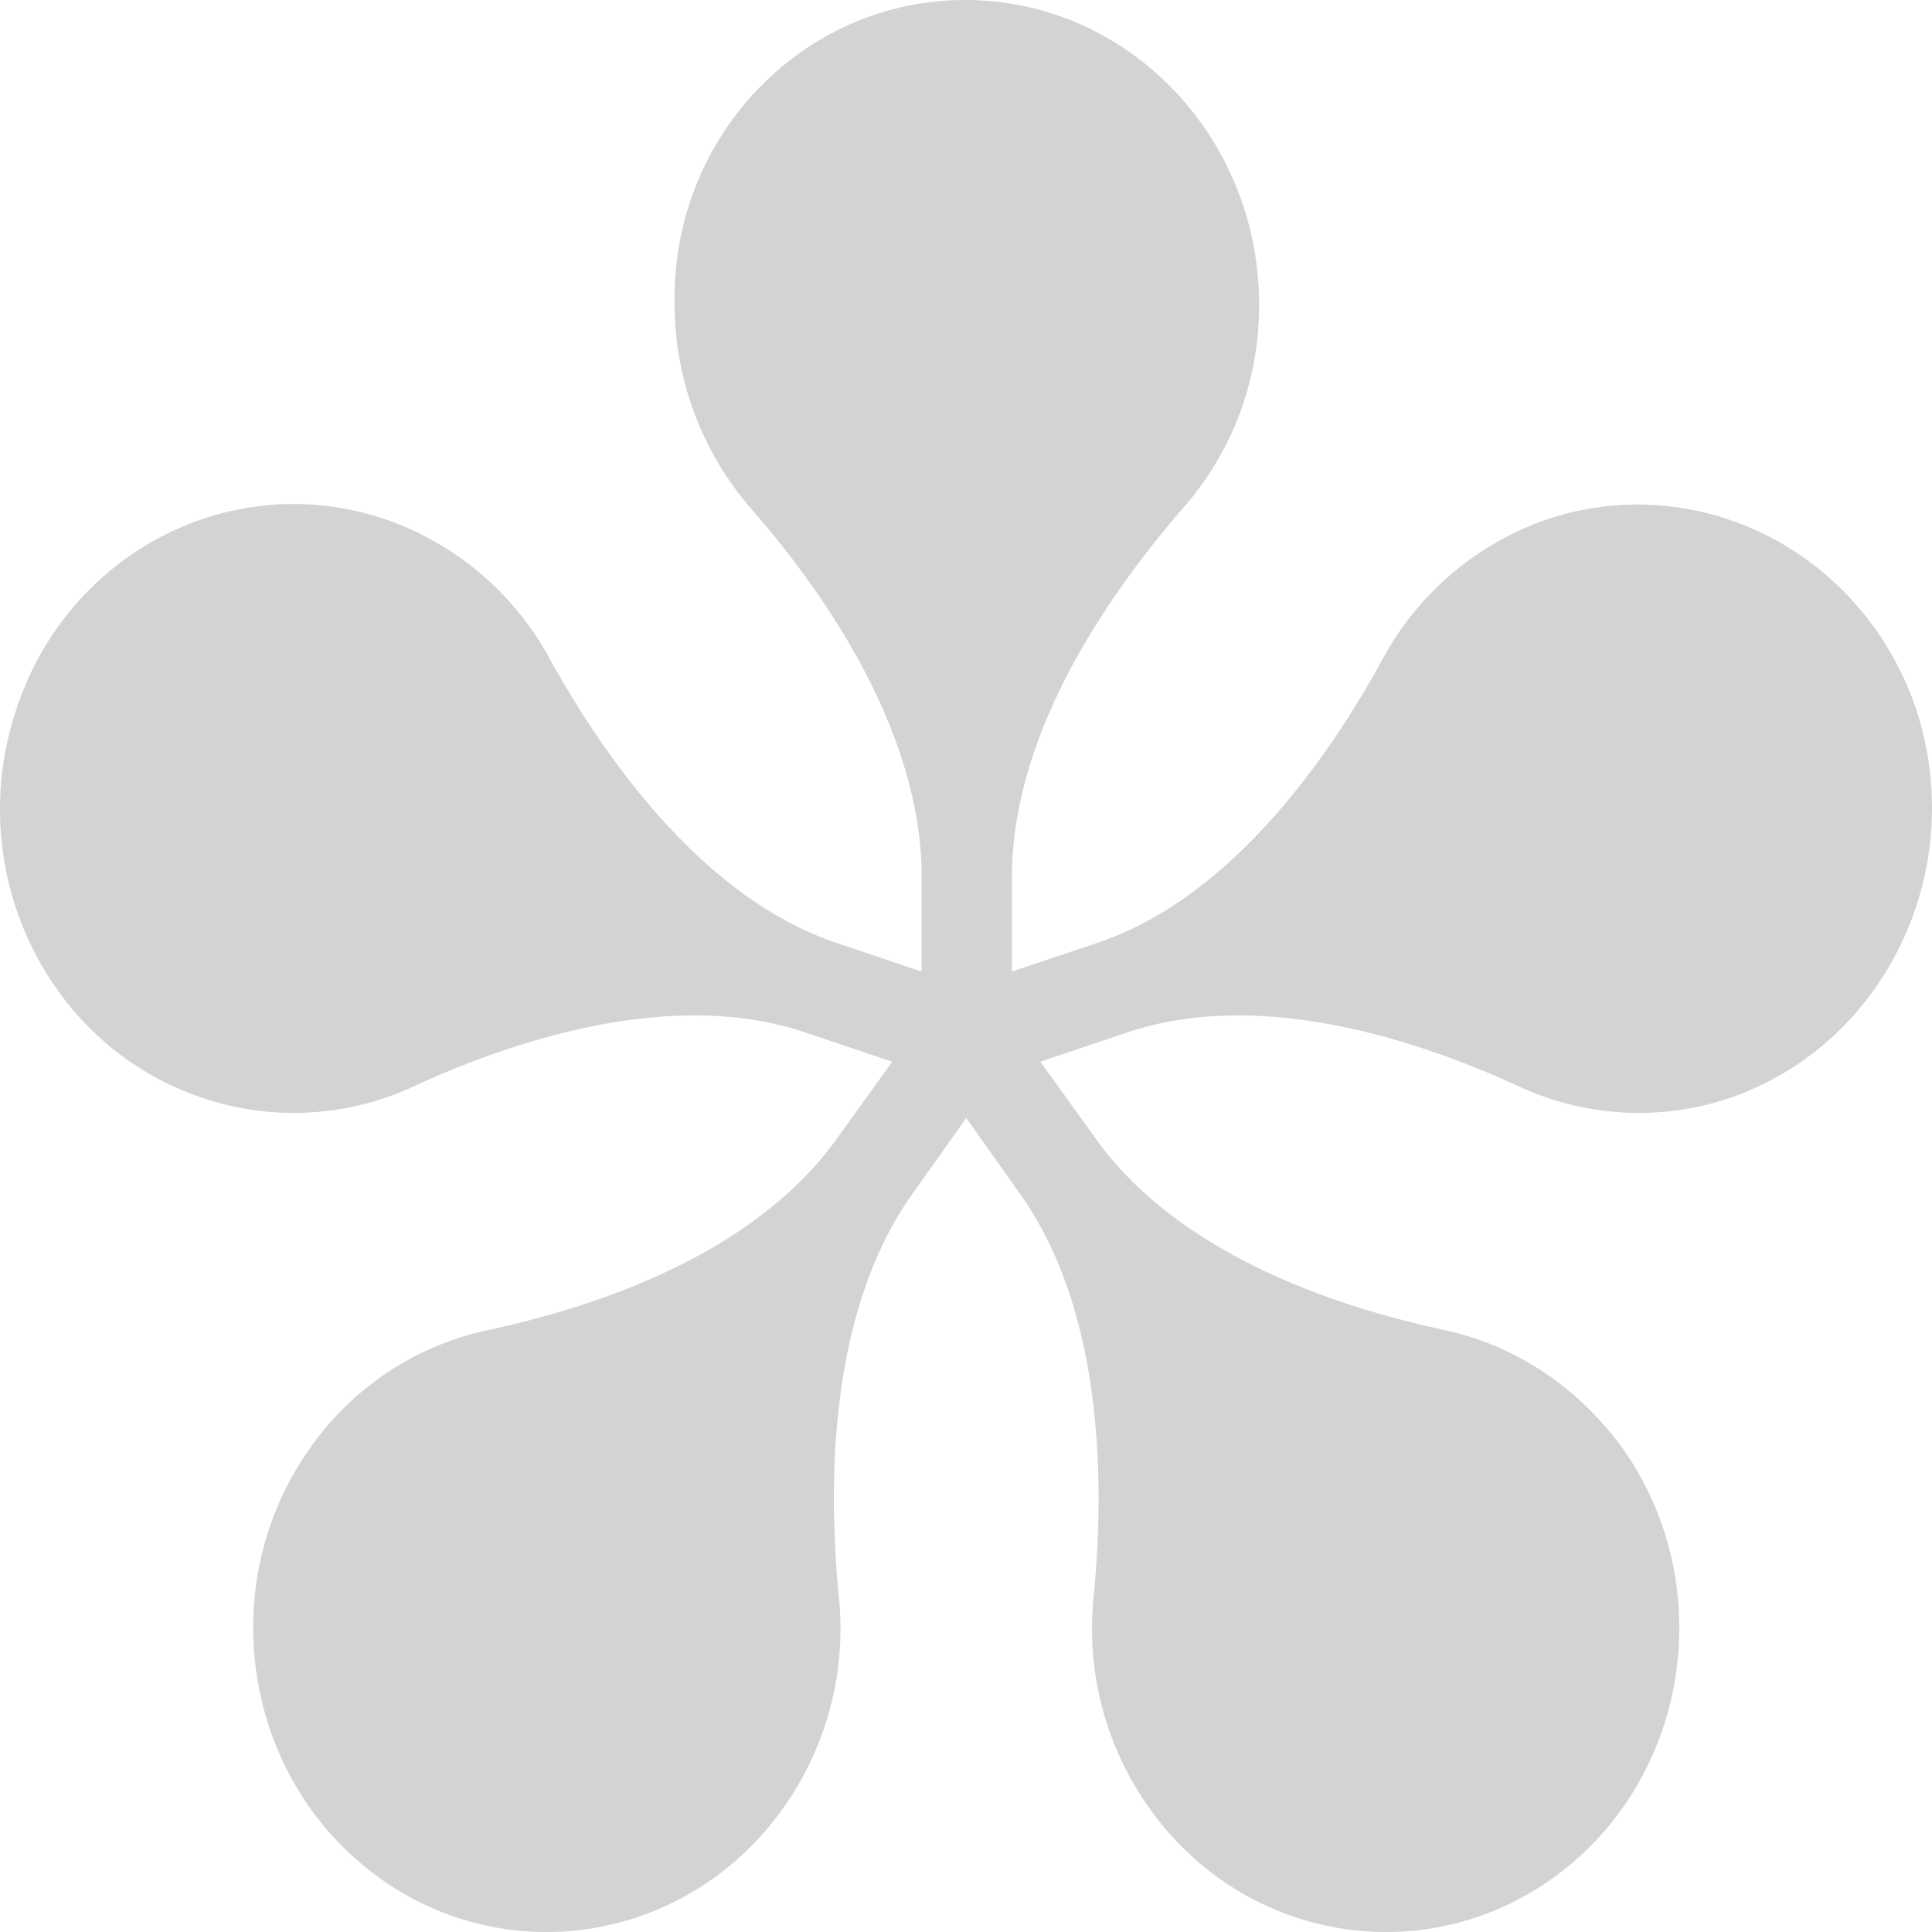 <svg xmlns="http://www.w3.org/2000/svg" width="24" height="24" fill="none"><path fill="#D3D3D3" fill-rule="evenodd" d="M11.99 0c2.014 0 3.65 1.694 3.65 3.78a3.79 3.79 0 0 1-.946 2.534c-1.068 1.233-2.123 2.899-2.123 4.579v1.176l1.082-.364c1.527-.518 2.744-2.086 3.528-3.528a3.696 3.696 0 0 1 2.028-1.723c1.92-.644 3.976.435 4.611 2.409.622 1.988-.42 4.116-2.326 4.774a3.528 3.528 0 0 1-2.622-.14c-1.46-.672-3.326-1.19-4.868-.672l-1.081.364.676.938c.96 1.358 2.771 2.058 4.34 2.394.851.182 1.65.686 2.217 1.47 1.19 1.68.838 4.047-.784 5.279-1.623 1.232-3.908.868-5.097-.812a3.846 3.846 0 0 1-.69-2.618c.162-1.653.054-3.64-.906-4.999l-.676-.952-.676.952c-.96 1.358-1.068 3.346-.906 4.999a3.846 3.846 0 0 1-.69 2.618c-1.189 1.68-3.474 2.044-5.096.812-1.623-1.232-1.974-3.599-.785-5.279a3.627 3.627 0 0 1 2.218-1.47c1.568-.336 3.38-1.036 4.34-2.394l.676-.938-1.082-.364c-1.541-.518-3.407 0-4.867.672a3.528 3.528 0 0 1-2.623.14C.592 12.993-.449 10.851.186 8.863c.622-1.988 2.691-3.067 4.61-2.409a3.696 3.696 0 0 1 2.029 1.723c.798 1.442 2.001 2.996 3.542 3.528l1.082.364v-1.176c0-1.68-1.055-3.36-2.123-4.579A3.887 3.887 0 0 1 8.38 3.78C8.34 1.694 9.975 0 11.99 0Z" clip-rule="evenodd"/></svg>